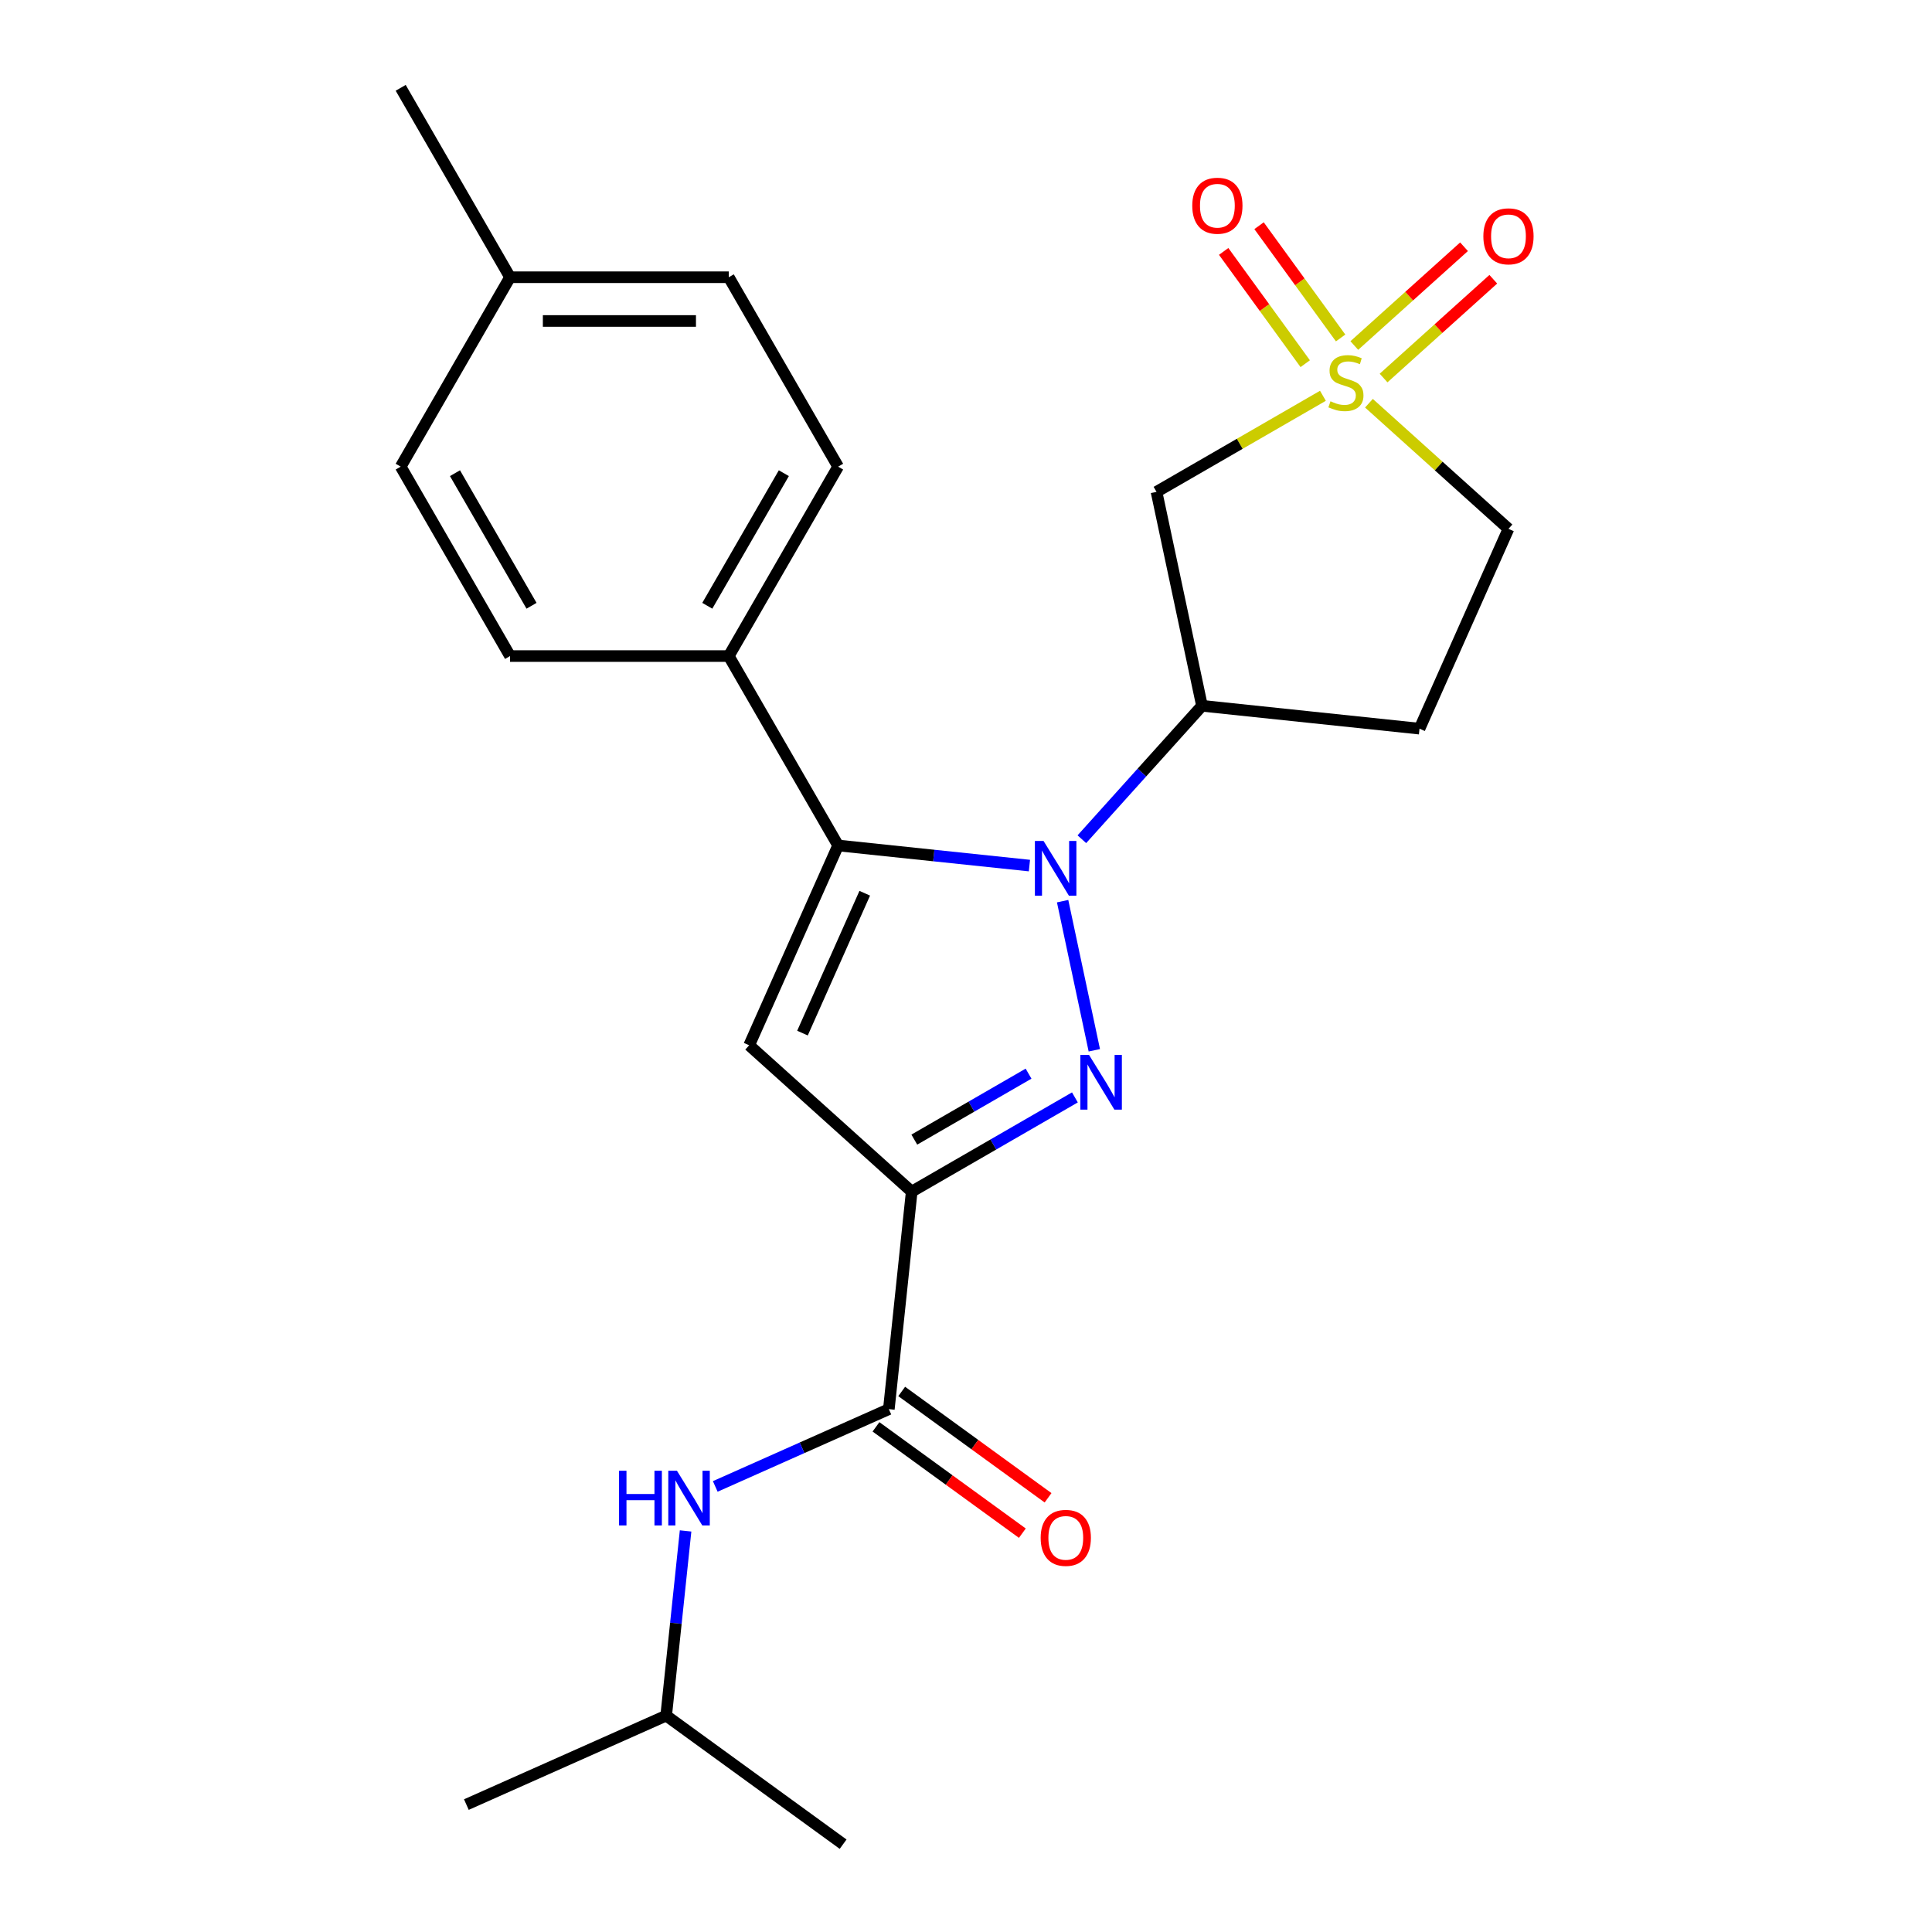 <?xml version='1.0' encoding='iso-8859-1'?>
<svg version='1.1' baseProfile='full'
              xmlns='http://www.w3.org/2000/svg'
                      xmlns:rdkit='http://www.rdkit.org/xml'
                      xmlns:xlink='http://www.w3.org/1999/xlink'
                  xml:space='preserve'
width='1000px' height='1000px' viewBox='0 0 1000 1000'>
<!-- END OF HEADER -->
<rect style='opacity:1.0;fill:#FFFFFF;stroke:none' width='1000' height='1000' x='0' y='0'> </rect>
<path class='bond-0' d='M 550.011,466.439 L 566.418,543.626' style='fill:none;fill-rule:evenodd;stroke:#0000FF;stroke-width:6px;stroke-linecap:butt;stroke-linejoin:miter;stroke-opacity:1' />
<path class='bond-3' d='M 532.83,448.022 L 483.322,442.819' style='fill:none;fill-rule:evenodd;stroke:#0000FF;stroke-width:6px;stroke-linecap:butt;stroke-linejoin:miter;stroke-opacity:1' />
<path class='bond-3' d='M 483.322,442.819 L 433.813,437.615' style='fill:none;fill-rule:evenodd;stroke:#000000;stroke-width:6px;stroke-linecap:butt;stroke-linejoin:miter;stroke-opacity:1' />
<path class='bond-5' d='M 559.97,434.377 L 591.06,399.848' style='fill:none;fill-rule:evenodd;stroke:#0000FF;stroke-width:6px;stroke-linecap:butt;stroke-linejoin:miter;stroke-opacity:1' />
<path class='bond-5' d='M 591.06,399.848 L 622.15,365.319' style='fill:none;fill-rule:evenodd;stroke:#000000;stroke-width:6px;stroke-linecap:butt;stroke-linejoin:miter;stroke-opacity:1' />
<path class='bond-1' d='M 556.367,568.016 L 514.132,592.401' style='fill:none;fill-rule:evenodd;stroke:#0000FF;stroke-width:6px;stroke-linecap:butt;stroke-linejoin:miter;stroke-opacity:1' />
<path class='bond-1' d='M 514.132,592.401 L 471.897,616.785' style='fill:none;fill-rule:evenodd;stroke:#000000;stroke-width:6px;stroke-linecap:butt;stroke-linejoin:miter;stroke-opacity:1' />
<path class='bond-1' d='M 532.376,555.724 L 502.811,572.793' style='fill:none;fill-rule:evenodd;stroke:#0000FF;stroke-width:6px;stroke-linecap:butt;stroke-linejoin:miter;stroke-opacity:1' />
<path class='bond-1' d='M 502.811,572.793 L 473.247,589.862' style='fill:none;fill-rule:evenodd;stroke:#000000;stroke-width:6px;stroke-linecap:butt;stroke-linejoin:miter;stroke-opacity:1' />
<path class='bond-6' d='M 471.897,616.785 L 460.064,729.372' style='fill:none;fill-rule:evenodd;stroke:#000000;stroke-width:6px;stroke-linecap:butt;stroke-linejoin:miter;stroke-opacity:1' />
<path class='bond-24' d='M 471.897,616.785 L 387.768,541.035' style='fill:none;fill-rule:evenodd;stroke:#000000;stroke-width:6px;stroke-linecap:butt;stroke-linejoin:miter;stroke-opacity:1' />
<path class='bond-2' d='M 684.743,204.859 L 641.678,229.722' style='fill:none;fill-rule:evenodd;stroke:#CCCC00;stroke-width:6px;stroke-linecap:butt;stroke-linejoin:miter;stroke-opacity:1' />
<path class='bond-2' d='M 641.678,229.722 L 598.613,254.586' style='fill:none;fill-rule:evenodd;stroke:#000000;stroke-width:6px;stroke-linecap:butt;stroke-linejoin:miter;stroke-opacity:1' />
<path class='bond-10' d='M 693.902,174.935 L 672.792,145.881' style='fill:none;fill-rule:evenodd;stroke:#CCCC00;stroke-width:6px;stroke-linecap:butt;stroke-linejoin:miter;stroke-opacity:1' />
<path class='bond-10' d='M 672.792,145.881 L 651.683,116.826' style='fill:none;fill-rule:evenodd;stroke:#FF0000;stroke-width:6px;stroke-linecap:butt;stroke-linejoin:miter;stroke-opacity:1' />
<path class='bond-10' d='M 675.585,188.244 L 654.475,159.189' style='fill:none;fill-rule:evenodd;stroke:#CCCC00;stroke-width:6px;stroke-linecap:butt;stroke-linejoin:miter;stroke-opacity:1' />
<path class='bond-10' d='M 654.475,159.189 L 633.365,130.134' style='fill:none;fill-rule:evenodd;stroke:#FF0000;stroke-width:6px;stroke-linecap:butt;stroke-linejoin:miter;stroke-opacity:1' />
<path class='bond-11' d='M 716.139,195.672 L 744.533,170.105' style='fill:none;fill-rule:evenodd;stroke:#CCCC00;stroke-width:6px;stroke-linecap:butt;stroke-linejoin:miter;stroke-opacity:1' />
<path class='bond-11' d='M 744.533,170.105 L 772.928,144.538' style='fill:none;fill-rule:evenodd;stroke:#FF0000;stroke-width:6px;stroke-linecap:butt;stroke-linejoin:miter;stroke-opacity:1' />
<path class='bond-11' d='M 700.989,178.846 L 729.383,153.279' style='fill:none;fill-rule:evenodd;stroke:#CCCC00;stroke-width:6px;stroke-linecap:butt;stroke-linejoin:miter;stroke-opacity:1' />
<path class='bond-11' d='M 729.383,153.279 L 757.778,127.712' style='fill:none;fill-rule:evenodd;stroke:#FF0000;stroke-width:6px;stroke-linecap:butt;stroke-linejoin:miter;stroke-opacity:1' />
<path class='bond-25' d='M 708.564,208.707 L 744.673,241.22' style='fill:none;fill-rule:evenodd;stroke:#CCCC00;stroke-width:6px;stroke-linecap:butt;stroke-linejoin:miter;stroke-opacity:1' />
<path class='bond-25' d='M 744.673,241.22 L 780.783,273.733' style='fill:none;fill-rule:evenodd;stroke:#000000;stroke-width:6px;stroke-linecap:butt;stroke-linejoin:miter;stroke-opacity:1' />
<path class='bond-4' d='M 433.813,437.615 L 387.768,541.035' style='fill:none;fill-rule:evenodd;stroke:#000000;stroke-width:6px;stroke-linecap:butt;stroke-linejoin:miter;stroke-opacity:1' />
<path class='bond-4' d='M 447.59,462.337 L 415.359,534.731' style='fill:none;fill-rule:evenodd;stroke:#000000;stroke-width:6px;stroke-linecap:butt;stroke-linejoin:miter;stroke-opacity:1' />
<path class='bond-9' d='M 433.813,437.615 L 377.21,339.575' style='fill:none;fill-rule:evenodd;stroke:#000000;stroke-width:6px;stroke-linecap:butt;stroke-linejoin:miter;stroke-opacity:1' />
<path class='bond-7' d='M 622.15,365.319 L 598.613,254.586' style='fill:none;fill-rule:evenodd;stroke:#000000;stroke-width:6px;stroke-linecap:butt;stroke-linejoin:miter;stroke-opacity:1' />
<path class='bond-12' d='M 622.15,365.319 L 734.737,377.153' style='fill:none;fill-rule:evenodd;stroke:#000000;stroke-width:6px;stroke-linecap:butt;stroke-linejoin:miter;stroke-opacity:1' />
<path class='bond-8' d='M 460.064,729.372 L 415.139,749.374' style='fill:none;fill-rule:evenodd;stroke:#000000;stroke-width:6px;stroke-linecap:butt;stroke-linejoin:miter;stroke-opacity:1' />
<path class='bond-8' d='M 415.139,749.374 L 370.214,769.375' style='fill:none;fill-rule:evenodd;stroke:#0000FF;stroke-width:6px;stroke-linecap:butt;stroke-linejoin:miter;stroke-opacity:1' />
<path class='bond-14' d='M 453.409,738.53 L 491.288,766.051' style='fill:none;fill-rule:evenodd;stroke:#000000;stroke-width:6px;stroke-linecap:butt;stroke-linejoin:miter;stroke-opacity:1' />
<path class='bond-14' d='M 491.288,766.051 L 529.166,793.571' style='fill:none;fill-rule:evenodd;stroke:#FF0000;stroke-width:6px;stroke-linecap:butt;stroke-linejoin:miter;stroke-opacity:1' />
<path class='bond-14' d='M 466.718,720.213 L 504.596,747.733' style='fill:none;fill-rule:evenodd;stroke:#000000;stroke-width:6px;stroke-linecap:butt;stroke-linejoin:miter;stroke-opacity:1' />
<path class='bond-14' d='M 504.596,747.733 L 542.474,775.253' style='fill:none;fill-rule:evenodd;stroke:#FF0000;stroke-width:6px;stroke-linecap:butt;stroke-linejoin:miter;stroke-opacity:1' />
<path class='bond-20' d='M 354.858,792.407 L 349.834,840.206' style='fill:none;fill-rule:evenodd;stroke:#0000FF;stroke-width:6px;stroke-linecap:butt;stroke-linejoin:miter;stroke-opacity:1' />
<path class='bond-20' d='M 349.834,840.206 L 344.811,888.004' style='fill:none;fill-rule:evenodd;stroke:#000000;stroke-width:6px;stroke-linecap:butt;stroke-linejoin:miter;stroke-opacity:1' />
<path class='bond-15' d='M 377.21,339.575 L 433.813,241.535' style='fill:none;fill-rule:evenodd;stroke:#000000;stroke-width:6px;stroke-linecap:butt;stroke-linejoin:miter;stroke-opacity:1' />
<path class='bond-15' d='M 366.092,313.548 L 405.715,244.92' style='fill:none;fill-rule:evenodd;stroke:#000000;stroke-width:6px;stroke-linecap:butt;stroke-linejoin:miter;stroke-opacity:1' />
<path class='bond-16' d='M 377.21,339.575 L 264.003,339.575' style='fill:none;fill-rule:evenodd;stroke:#000000;stroke-width:6px;stroke-linecap:butt;stroke-linejoin:miter;stroke-opacity:1' />
<path class='bond-13' d='M 734.737,377.153 L 780.783,273.733' style='fill:none;fill-rule:evenodd;stroke:#000000;stroke-width:6px;stroke-linecap:butt;stroke-linejoin:miter;stroke-opacity:1' />
<path class='bond-17' d='M 433.813,241.535 L 377.21,143.495' style='fill:none;fill-rule:evenodd;stroke:#000000;stroke-width:6px;stroke-linecap:butt;stroke-linejoin:miter;stroke-opacity:1' />
<path class='bond-18' d='M 264.003,339.575 L 207.399,241.535' style='fill:none;fill-rule:evenodd;stroke:#000000;stroke-width:6px;stroke-linecap:butt;stroke-linejoin:miter;stroke-opacity:1' />
<path class='bond-18' d='M 275.12,313.548 L 235.498,244.92' style='fill:none;fill-rule:evenodd;stroke:#000000;stroke-width:6px;stroke-linecap:butt;stroke-linejoin:miter;stroke-opacity:1' />
<path class='bond-26' d='M 377.21,143.495 L 264.003,143.495' style='fill:none;fill-rule:evenodd;stroke:#000000;stroke-width:6px;stroke-linecap:butt;stroke-linejoin:miter;stroke-opacity:1' />
<path class='bond-26' d='M 360.229,166.136 L 280.984,166.136' style='fill:none;fill-rule:evenodd;stroke:#000000;stroke-width:6px;stroke-linecap:butt;stroke-linejoin:miter;stroke-opacity:1' />
<path class='bond-19' d='M 207.399,241.535 L 264.003,143.495' style='fill:none;fill-rule:evenodd;stroke:#000000;stroke-width:6px;stroke-linecap:butt;stroke-linejoin:miter;stroke-opacity:1' />
<path class='bond-21' d='M 264.003,143.495 L 207.399,45.455' style='fill:none;fill-rule:evenodd;stroke:#000000;stroke-width:6px;stroke-linecap:butt;stroke-linejoin:miter;stroke-opacity:1' />
<path class='bond-22' d='M 344.811,888.004 L 241.391,934.049' style='fill:none;fill-rule:evenodd;stroke:#000000;stroke-width:6px;stroke-linecap:butt;stroke-linejoin:miter;stroke-opacity:1' />
<path class='bond-23' d='M 344.811,888.004 L 436.397,954.545' style='fill:none;fill-rule:evenodd;stroke:#000000;stroke-width:6px;stroke-linecap:butt;stroke-linejoin:miter;stroke-opacity:1' />
<path  class='atom-0' d='M 540.14 435.288
L 549.42 450.288
Q 550.34 451.768, 551.82 454.448
Q 553.3 457.128, 553.38 457.288
L 553.38 435.288
L 557.14 435.288
L 557.14 463.608
L 553.26 463.608
L 543.3 447.208
Q 542.14 445.288, 540.9 443.088
Q 539.7 440.888, 539.34 440.208
L 539.34 463.608
L 535.66 463.608
L 535.66 435.288
L 540.14 435.288
' fill='#0000FF'/>
<path  class='atom-1' d='M 563.677 546.022
L 572.957 561.022
Q 573.877 562.502, 575.357 565.182
Q 576.837 567.862, 576.917 568.022
L 576.917 546.022
L 580.677 546.022
L 580.677 574.342
L 576.797 574.342
L 566.837 557.942
Q 565.677 556.022, 564.437 553.822
Q 563.237 551.622, 562.877 550.942
L 562.877 574.342
L 559.197 574.342
L 559.197 546.022
L 563.677 546.022
' fill='#0000FF'/>
<path  class='atom-3' d='M 688.653 207.703
Q 688.973 207.823, 690.293 208.383
Q 691.613 208.943, 693.053 209.303
Q 694.533 209.623, 695.973 209.623
Q 698.653 209.623, 700.213 208.343
Q 701.773 207.023, 701.773 204.743
Q 701.773 203.183, 700.973 202.223
Q 700.213 201.263, 699.013 200.743
Q 697.813 200.223, 695.813 199.623
Q 693.293 198.863, 691.773 198.143
Q 690.293 197.423, 689.213 195.903
Q 688.173 194.383, 688.173 191.823
Q 688.173 188.263, 690.573 186.063
Q 693.013 183.863, 697.813 183.863
Q 701.093 183.863, 704.813 185.423
L 703.893 188.503
Q 700.493 187.103, 697.933 187.103
Q 695.173 187.103, 693.653 188.263
Q 692.133 189.383, 692.173 191.343
Q 692.173 192.863, 692.933 193.783
Q 693.733 194.703, 694.853 195.223
Q 696.013 195.743, 697.933 196.343
Q 700.493 197.143, 702.013 197.943
Q 703.533 198.743, 704.613 200.383
Q 705.733 201.983, 705.733 204.743
Q 705.733 208.663, 703.093 210.783
Q 700.493 212.863, 696.133 212.863
Q 693.613 212.863, 691.693 212.303
Q 689.813 211.783, 687.573 210.863
L 688.653 207.703
' fill='#CCCC00'/>
<path  class='atom-9' d='M 320.424 761.257
L 324.264 761.257
L 324.264 773.297
L 338.744 773.297
L 338.744 761.257
L 342.584 761.257
L 342.584 789.577
L 338.744 789.577
L 338.744 776.497
L 324.264 776.497
L 324.264 789.577
L 320.424 789.577
L 320.424 761.257
' fill='#0000FF'/>
<path  class='atom-9' d='M 350.384 761.257
L 359.664 776.257
Q 360.584 777.737, 362.064 780.417
Q 363.544 783.097, 363.624 783.257
L 363.624 761.257
L 367.384 761.257
L 367.384 789.577
L 363.504 789.577
L 353.544 773.177
Q 352.384 771.257, 351.144 769.057
Q 349.944 766.857, 349.584 766.177
L 349.584 789.577
L 345.904 789.577
L 345.904 761.257
L 350.384 761.257
' fill='#0000FF'/>
<path  class='atom-11' d='M 617.112 106.476
Q 617.112 99.676, 620.472 95.876
Q 623.832 92.076, 630.112 92.076
Q 636.392 92.076, 639.752 95.876
Q 643.112 99.676, 643.112 106.476
Q 643.112 113.356, 639.712 117.276
Q 636.312 121.156, 630.112 121.156
Q 623.872 121.156, 620.472 117.276
Q 617.112 113.396, 617.112 106.476
M 630.112 117.956
Q 634.432 117.956, 636.752 115.076
Q 639.112 112.156, 639.112 106.476
Q 639.112 100.916, 636.752 98.116
Q 634.432 95.276, 630.112 95.276
Q 625.792 95.276, 623.432 98.076
Q 621.112 100.876, 621.112 106.476
Q 621.112 112.196, 623.432 115.076
Q 625.792 117.956, 630.112 117.956
' fill='#FF0000'/>
<path  class='atom-12' d='M 767.783 122.312
Q 767.783 115.512, 771.143 111.712
Q 774.503 107.912, 780.783 107.912
Q 787.063 107.912, 790.423 111.712
Q 793.783 115.512, 793.783 122.312
Q 793.783 129.192, 790.383 133.112
Q 786.983 136.992, 780.783 136.992
Q 774.543 136.992, 771.143 133.112
Q 767.783 129.232, 767.783 122.312
M 780.783 133.792
Q 785.103 133.792, 787.423 130.912
Q 789.783 127.992, 789.783 122.312
Q 789.783 116.752, 787.423 113.952
Q 785.103 111.112, 780.783 111.112
Q 776.463 111.112, 774.103 113.912
Q 771.783 116.712, 771.783 122.312
Q 771.783 128.032, 774.103 130.912
Q 776.463 133.792, 780.783 133.792
' fill='#FF0000'/>
<path  class='atom-15' d='M 538.65 795.993
Q 538.65 789.193, 542.01 785.393
Q 545.37 781.593, 551.65 781.593
Q 557.93 781.593, 561.29 785.393
Q 564.65 789.193, 564.65 795.993
Q 564.65 802.873, 561.25 806.793
Q 557.85 810.673, 551.65 810.673
Q 545.41 810.673, 542.01 806.793
Q 538.65 802.913, 538.65 795.993
M 551.65 807.473
Q 555.97 807.473, 558.29 804.593
Q 560.65 801.673, 560.65 795.993
Q 560.65 790.433, 558.29 787.633
Q 555.97 784.793, 551.65 784.793
Q 547.33 784.793, 544.97 787.593
Q 542.65 790.393, 542.65 795.993
Q 542.65 801.713, 544.97 804.593
Q 547.33 807.473, 551.65 807.473
' fill='#FF0000'/>
</svg>
